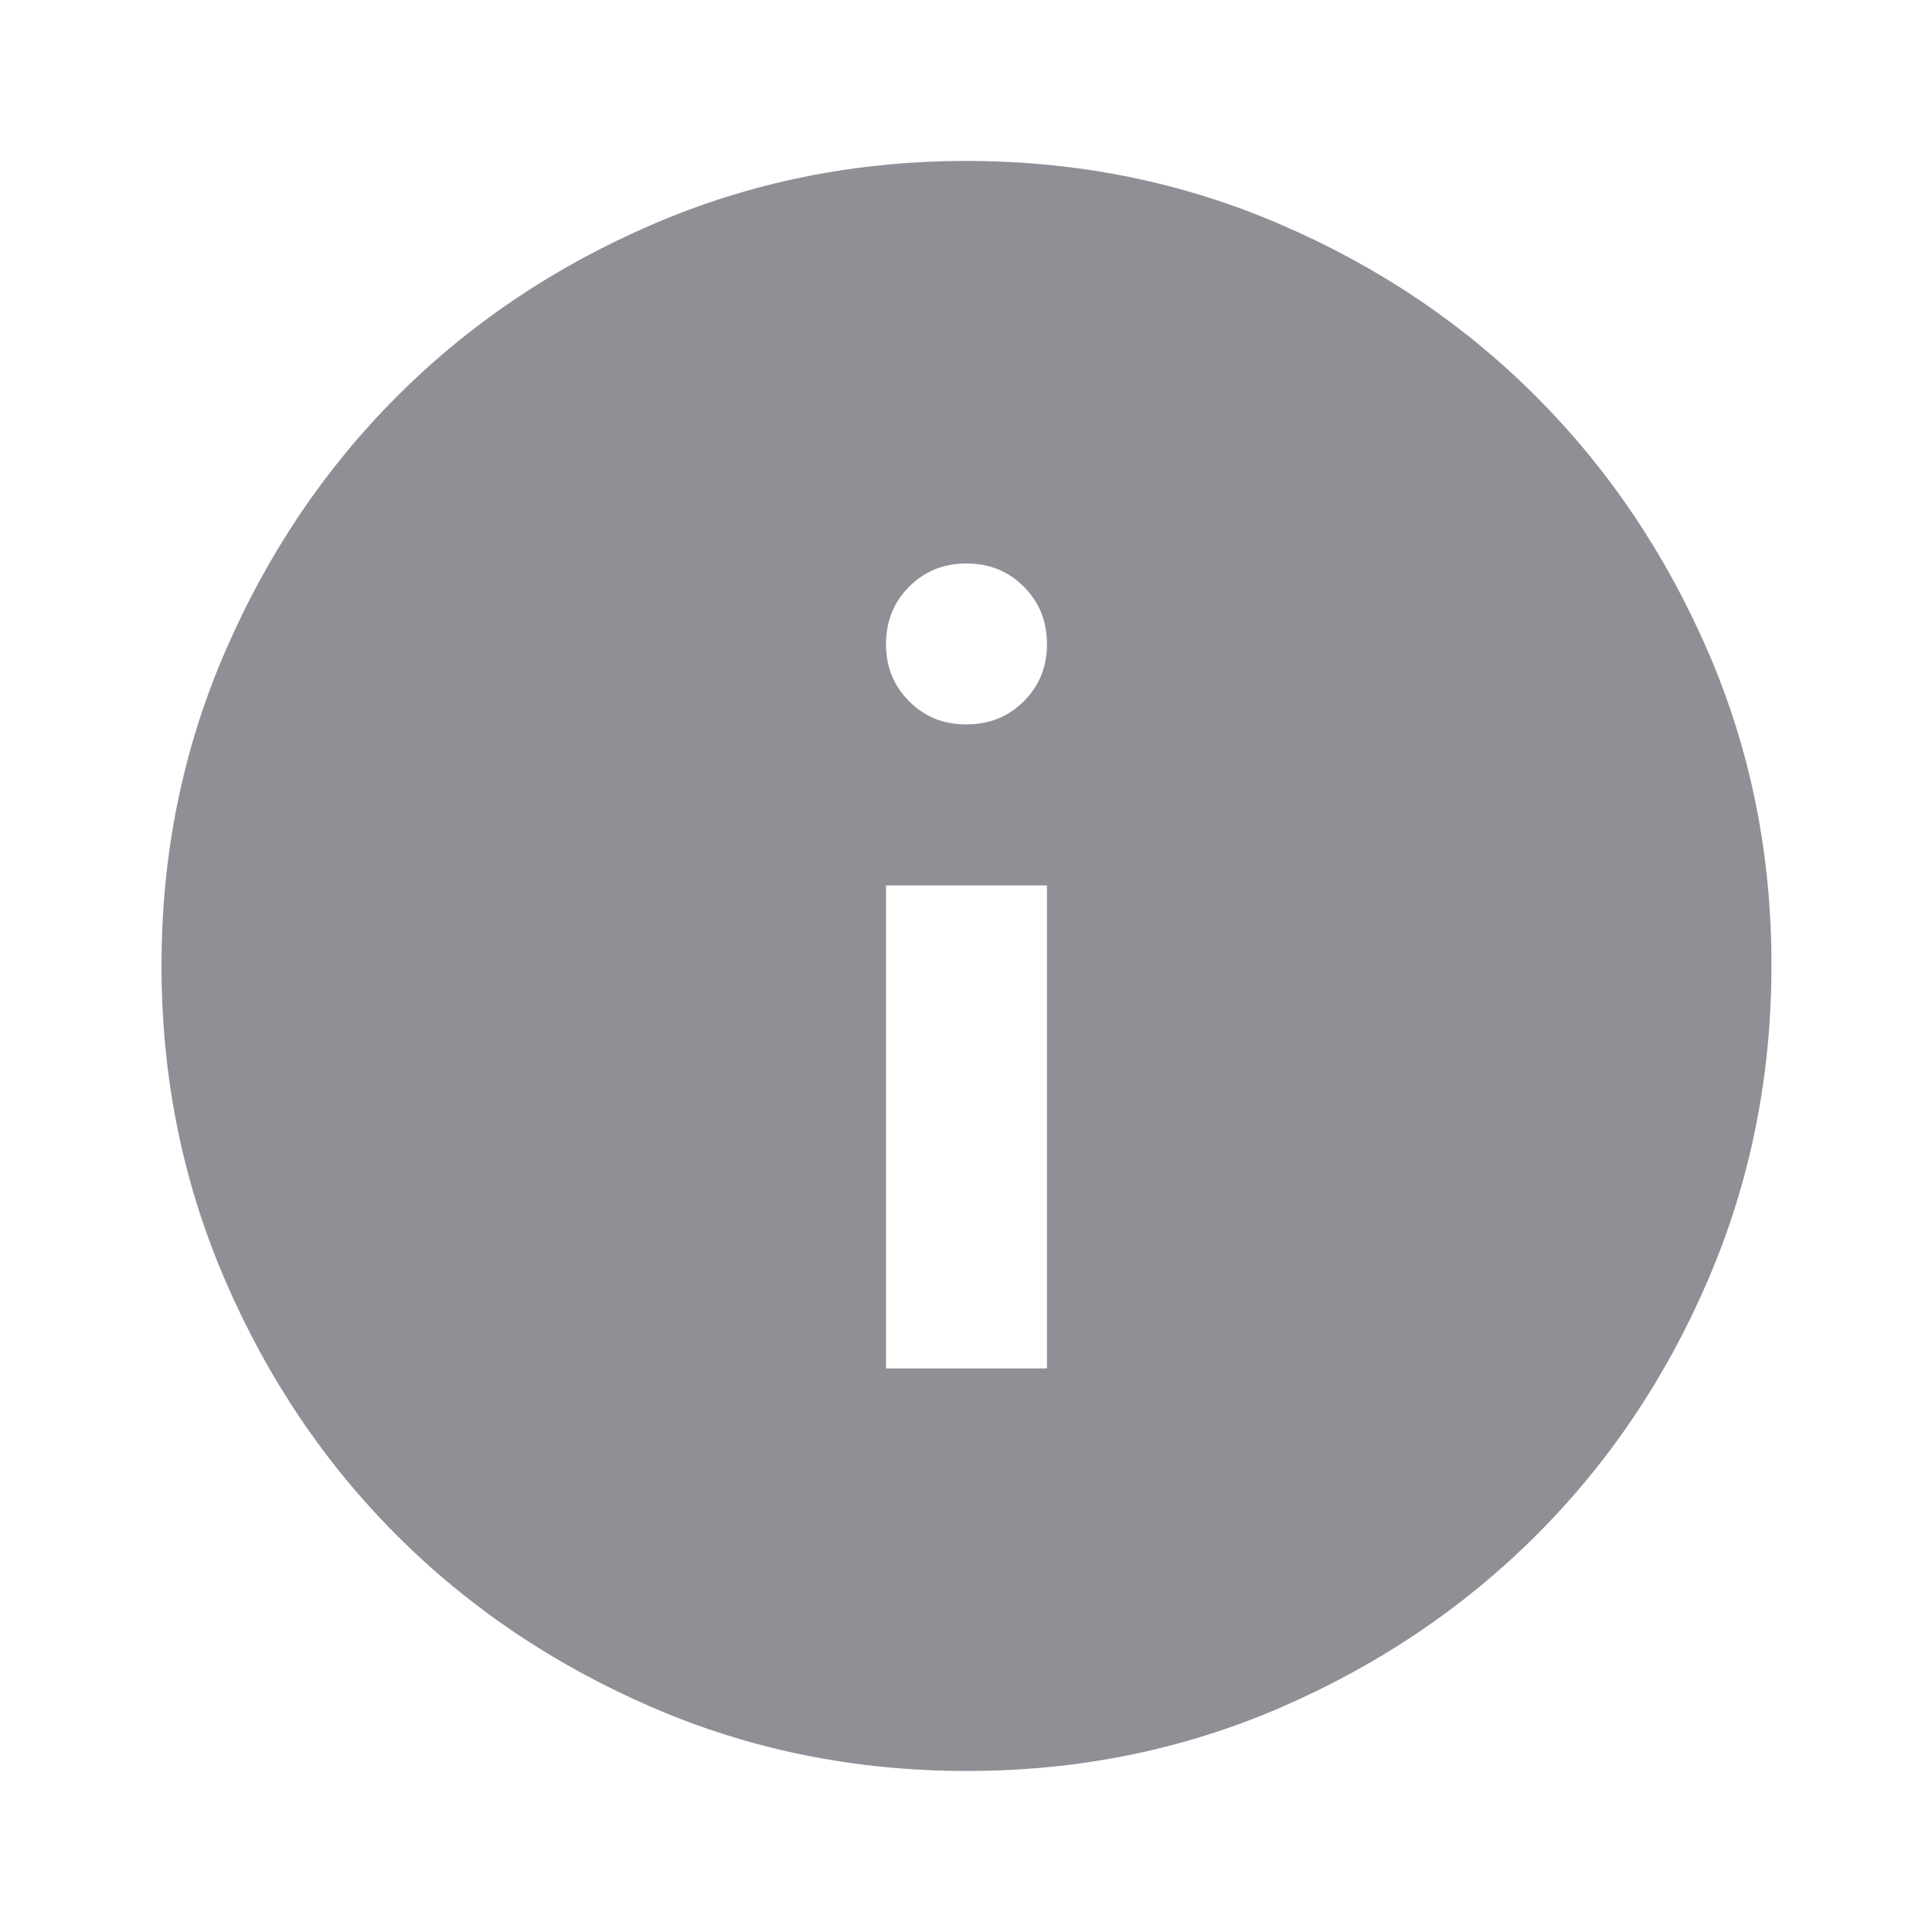 <svg width="20" height="20" viewBox="0 0 20 20" fill="none" xmlns="http://www.w3.org/2000/svg">
<path d="M9.172 14.166H10.838V9.166H9.172V14.166ZM10.005 7.499C10.241 7.499 10.439 7.419 10.599 7.259C10.759 7.099 10.839 6.902 10.838 6.666C10.838 6.43 10.758 6.233 10.598 6.073C10.439 5.913 10.241 5.833 10.005 5.833C9.769 5.833 9.571 5.913 9.412 6.073C9.252 6.233 9.172 6.43 9.172 6.666C9.171 6.902 9.251 7.1 9.412 7.26C9.572 7.421 9.77 7.5 10.005 7.499ZM10.005 18.333C8.852 18.333 7.769 18.114 6.755 17.676C5.741 17.238 4.859 16.645 4.109 15.895C3.359 15.146 2.766 14.264 2.329 13.249C1.891 12.235 1.672 11.152 1.672 9.999C1.671 8.847 1.89 7.764 2.329 6.749C2.767 5.735 3.36 4.853 4.109 4.104C4.858 3.354 5.74 2.76 6.755 2.323C7.77 1.885 8.854 1.666 10.005 1.666C11.157 1.666 12.24 1.885 13.255 2.323C14.27 2.76 15.152 3.354 15.901 4.104C16.65 4.853 17.244 5.735 17.683 6.749C18.122 7.764 18.34 8.847 18.338 9.999C18.337 11.152 18.118 12.235 17.682 13.249C17.246 14.264 16.652 15.146 15.901 15.895C15.15 16.645 14.268 17.238 13.255 17.677C12.242 18.115 11.159 18.334 10.005 18.333Z" fill="#928E96"/>
</svg>

